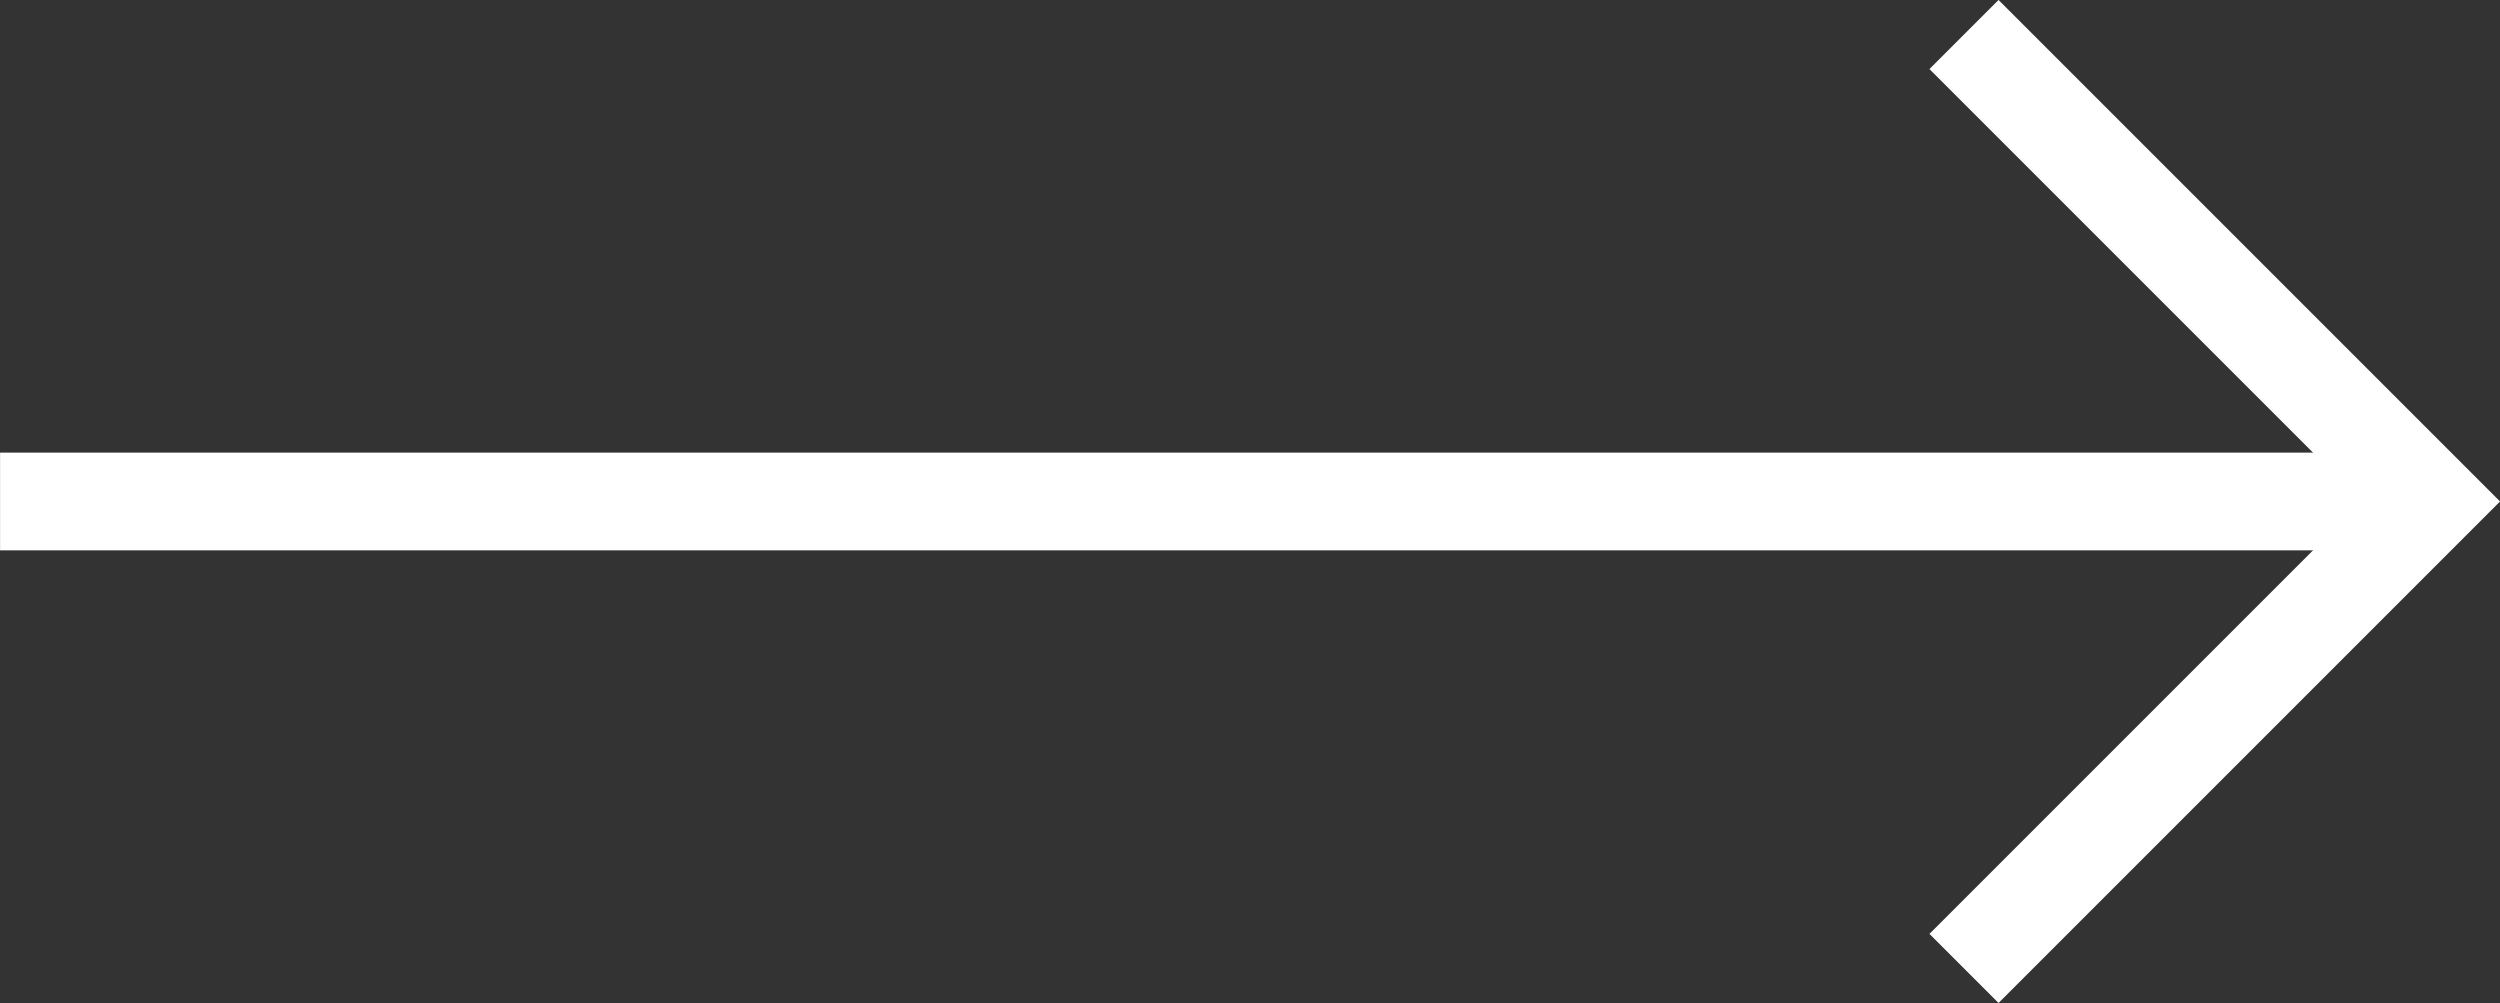 <svg xmlns="http://www.w3.org/2000/svg" width="38.376" height="15.396" viewBox="0 0 38.376 15.396">
    <rect x="0" y="0" width="38.376" height="15.396" fill="#333333" stroke="none"/>
    <g id="ico-sidearrow-button" transform="translate(0 0.53)">
        <path id="Path_14573" data-name="Path 14573" d="M-12886-13229h37.105" transform="translate(12886.001 13236.168)" fill="none" stroke="#fff" stroke-width="1.5"/>
        <path id="Path_14574" data-name="Path 14574" d="M-12869.5-13237.5l7.168,7.168-7.168,7.168" transform="translate(12899.648 13237.5)" fill="none" stroke="#fff" stroke-width="1.5"/>
    </g>
</svg>
